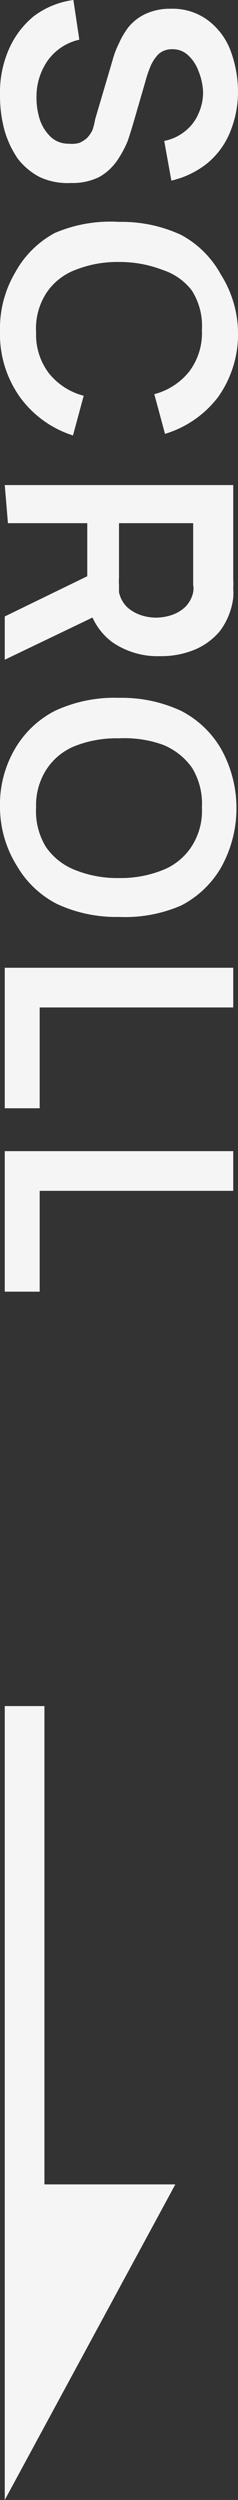 <svg xmlns="http://www.w3.org/2000/svg" viewBox="0 0 6 62.98"><rect x="0" y="0" width="6" height="62.98" fill="#333333" stroke="none"/><defs><style>.cls-1{fill:#f5f5f5;}</style></defs><g id="レイヤー_2" data-name="レイヤー 2"><g id="レイヤー_1-2" data-name="レイヤー 1"><path class="cls-1" d="M0,2.38A2.71,2.71,0,0,1,.22,1.25,2.22,2.22,0,0,1,.85.41a2.12,2.12,0,0,1,1-.41L2,1a1.33,1.33,0,0,0-.8.53,1.58,1.58,0,0,0-.28.91A1.81,1.81,0,0,0,1,3a1.08,1.08,0,0,0,.28.45.64.64,0,0,0,.45.17A.72.72,0,0,0,2,3.6a.76.76,0,0,0,.19-.12.78.78,0,0,0,.14-.2A1.81,1.81,0,0,0,2.4,3l.44-1.49A2.14,2.14,0,0,1,3,1.09,1.92,1.92,0,0,1,3.25.67,1.23,1.23,0,0,1,3.67.35,1.48,1.48,0,0,1,4.31.22a1.49,1.49,0,0,1,.93.29,1.7,1.7,0,0,1,.57.76A3,3,0,0,1,6,2.33a2.69,2.69,0,0,1-.2,1,2,2,0,0,1-.57.78,2.27,2.27,0,0,1-.91.44l-.18-1a1.19,1.19,0,0,0,.52-.24A1.12,1.12,0,0,0,5,2.87a1.3,1.3,0,0,0,.12-.55A1.57,1.57,0,0,0,5,1.78a1,1,0,0,0-.26-.39.56.56,0,0,0-.39-.15A.5.5,0,0,0,4,1.36a1,1,0,0,0-.21.32,3,3,0,0,0-.13.39l-.29,1q-.06.21-.15.48a2.7,2.7,0,0,1-.27.5,1.37,1.37,0,0,1-.45.41,1.52,1.52,0,0,1-.71.15A1.67,1.67,0,0,1,1,4.46,1.68,1.68,0,0,1,.45,4a2.45,2.45,0,0,1-.34-.73A3.35,3.35,0,0,1,0,2.38Z"/><path class="cls-1" d="M0,8.35A2.78,2.78,0,0,1,.38,6.87a2.48,2.48,0,0,1,1-1A3.55,3.55,0,0,1,3,5.59a3.55,3.55,0,0,1,1.57.33,2.48,2.48,0,0,1,1,1A2.78,2.78,0,0,1,6,8.35,2.73,2.73,0,0,1,5.5,10a2.64,2.64,0,0,1-1.34.93l-.27-1a1.66,1.66,0,0,0,.88-.57,1.61,1.61,0,0,0,.32-1.05,1.65,1.65,0,0,0-.26-1A1.52,1.52,0,0,0,4.1,6.8,3,3,0,0,0,3,6.6a2.84,2.84,0,0,0-1.1.2,1.52,1.52,0,0,0-.73.58,1.65,1.65,0,0,0-.26,1A1.61,1.61,0,0,0,1.23,9.4a1.66,1.66,0,0,0,.88.57l-.27,1A2.64,2.64,0,0,1,.5,10,2.73,2.73,0,0,1,0,8.35Z"/><path class="cls-1" d="M.12,12.22H5.88V14.6a1.86,1.86,0,0,1,0,.22,1.94,1.94,0,0,1,0,.24,1.77,1.77,0,0,1-.33.83,1.65,1.65,0,0,1-.65.48,2.21,2.21,0,0,1-.87.16,2,2,0,0,1-1.21-.36,1.6,1.6,0,0,1-.62-1.09l0-.41V13.18h-2Zm0,3.31,2.34-1.14.22,1L.12,16.62ZM3,13.18v1.38a1.21,1.21,0,0,0,0,.18q0,.11,0,.18a.74.74,0,0,0,.21.38,1,1,0,0,0,.35.2,1.24,1.24,0,0,0,.37.06,1.26,1.26,0,0,0,.38-.06.94.94,0,0,0,.35-.2.74.74,0,0,0,.21-.38.48.48,0,0,0,0-.18c0-.07,0-.13,0-.18V13.18Z"/><path class="cls-1" d="M0,20.34a2.78,2.78,0,0,1,.38-1.48,2.48,2.48,0,0,1,1-.95A3.55,3.55,0,0,1,3,17.58a3.55,3.55,0,0,1,1.57.33,2.48,2.48,0,0,1,1,.95,3.07,3.07,0,0,1,0,3,2.48,2.48,0,0,1-1,.95A3.55,3.55,0,0,1,3,23.1a3.55,3.55,0,0,1-1.57-.33,2.48,2.48,0,0,1-1-.95A2.81,2.81,0,0,1,0,20.34Zm.91,0a1.72,1.72,0,0,0,.25,1,1.6,1.6,0,0,0,.74.58,2.84,2.84,0,0,0,1.1.2,2.84,2.84,0,0,0,1.1-.2,1.54,1.54,0,0,0,.72-.58,1.65,1.65,0,0,0,.27-1,1.73,1.73,0,0,0-.25-1,1.66,1.66,0,0,0-.74-.58A2.85,2.85,0,0,0,3,18.6a2.85,2.85,0,0,0-1.1.19,1.54,1.54,0,0,0-.72.58A1.66,1.66,0,0,0,.91,20.34Z"/><path class="cls-1" d="M.12,24.38H5.88v1H1v2.54H.12Z"/><path class="cls-1" d="M.12,29H5.88v1H1v2.54H.12Z"/><polygon class="cls-1" points="1.12 55.03 1.12 42.98 0.12 42.98 0.12 55.03 0.12 59.98 0.12 62.98 4.42 55.03 1.12 55.03"/></g></g></svg>